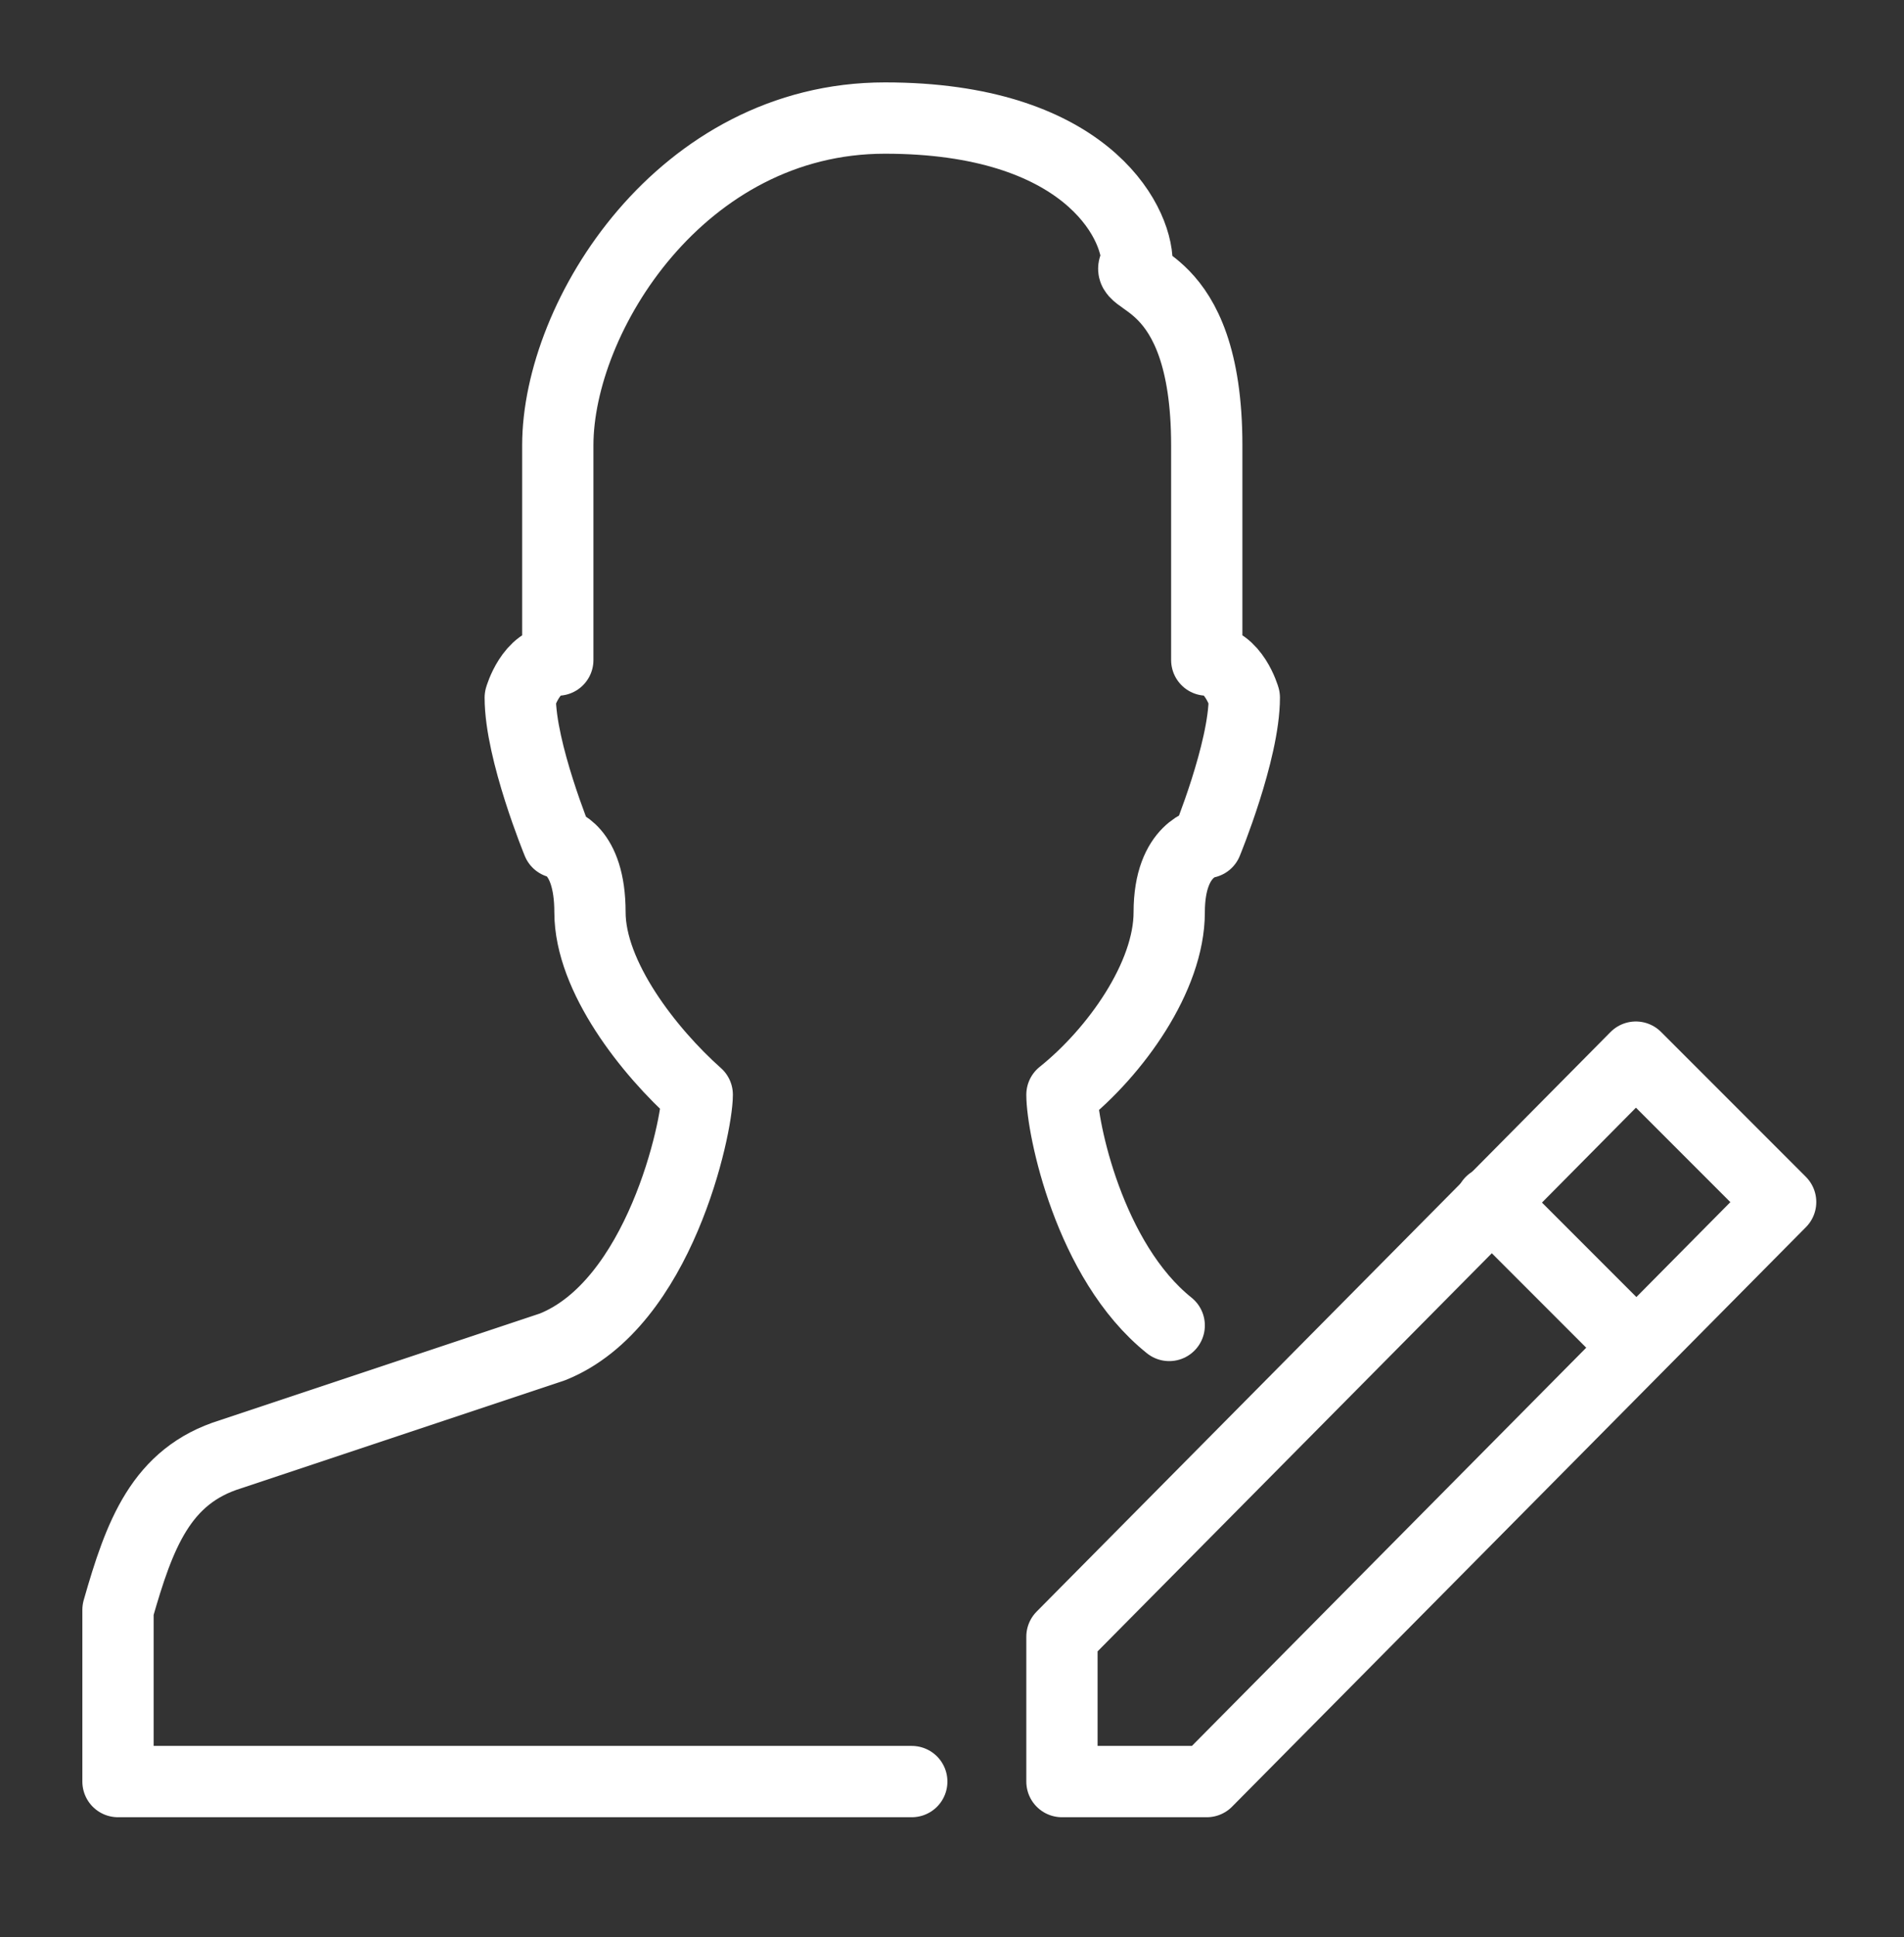 <?xml version="1.0" encoding="utf-8"?>
<!-- Generator: Adobe Illustrator 27.5.0, SVG Export Plug-In . SVG Version: 6.00 Build 0)  -->
<svg version="1.1" id="レイヤー_1" xmlns="http://www.w3.org/2000/svg" xmlns:xlink="http://www.w3.org/1999/xlink" x="0px"
	 y="0px" viewBox="0 0 35.5 36.1" style="enable-background:new 0 0 35.5 36.1;" xml:space="preserve">
<rect x="0" y="0" width="35.5" height="36.1" fill="#333333" stroke="none"/>
<style type="text/css">
	.st0{display:none;}
	.st1{display:inline;fill:none;stroke:#FFFFFF;stroke-width:1.478;stroke-linejoin:round;stroke-miterlimit:10;}
	.st2{display:inline;fill:#FFFFFF;}
	.st3{fill:none;stroke:#FFFFFF;stroke-width:1.329;stroke-linecap:round;stroke-linejoin:round;stroke-miterlimit:10;}
</style>
<g class="st0">
	<line id="XMLID_35_" class="st1" x1="11.1" y1="3.1" x2="17" y2="3.1"/>
	<line id="XMLID_34_" class="st1" x1="8.1" y1="0" x2="8.1" y2="5.2"/>
	<line id="XMLID_33_" class="st1" x1="20" y1="0" x2="20" y2="5.2"/>
	<path id="XMLID_32_" class="st1" d="M22.9,2.7c2.4,0,4.4,2,4.4,4.4v10.3"/>
	<path id="XMLID_31_" class="st1" d="M17,27.8H5.2c-2.4,0-4.4-2-4.4-4.4V7.1c0-2.4,2-4.4,4.4-4.4"/>
	<rect x="6.9" y="14.4" class="st2" width="2.1" height="2.1"/>
	<rect x="6.9" y="19.6" class="st2" width="2.1" height="2.1"/>
	<rect x="13.1" y="14.4" class="st2" width="2.1" height="2.1"/>
	<rect x="13.1" y="19.6" class="st2" width="2.1" height="2.1"/>
	<rect x="19.3" y="14.4" class="st2" width="2.1" height="2.1"/>
	<rect x="6.9" y="9.3" class="st2" width="2.1" height="2.1"/>
	<rect x="13.1" y="9.3" class="st2" width="2.1" height="2.1"/>
	<rect x="19.3" y="9.3" class="st2" width="2.1" height="2.1"/>
	<rect x="19.3" y="19.6" class="st2" width="2.1" height="2.1"/>
	<path id="XMLID_30_" class="st1" d="M20,28c0-4.1,3.3-7.4,7.4-7.4c4.1,0,7.4,3.3,7.4,7.4c0,4.1-3.3,7.4-7.4,7.4
		C23.3,35.4,20,32.1,20,28z"/>
	<polyline id="XMLID_29_" class="st1" points="27.3,23.6 27.3,28 30.3,31 	"/>
</g>
<g>
	<polygon class="st3" points="19.8,33.2 19.8,30.5 30.5,19.7 33.2,22.4 22.5,33.2 	"/>
	<path class="st3" d="M21.8,24.7c-1.5-1.2-2-3.7-2-4.3c1-0.8,2-2.2,2-3.4s0.7-1.3,0.7-1.3s0.7-1.7,0.7-2.7c0,0-0.2-0.7-0.7-0.7v-4
		c0-3.3-1.7-3-1.3-3.4c0-0.8-1-2.7-4.7-2.7c-3.8,0-6.1,3.7-6.1,6.1v4c-0.5,0-0.7,0.7-0.7,0.7c0,1,0.7,2.7,0.7,2.7S11,15.8,11,17
		s1.1,2.6,2,3.4c0,0.6-0.7,3.9-2.7,4.7l-6,2C3,27.5,2.6,28.6,2.2,30v3.2h14.8"/>
	<line class="st3" x1="27.8" y1="22.4" x2="30.5" y2="25.1"/>
</g>
</svg>
